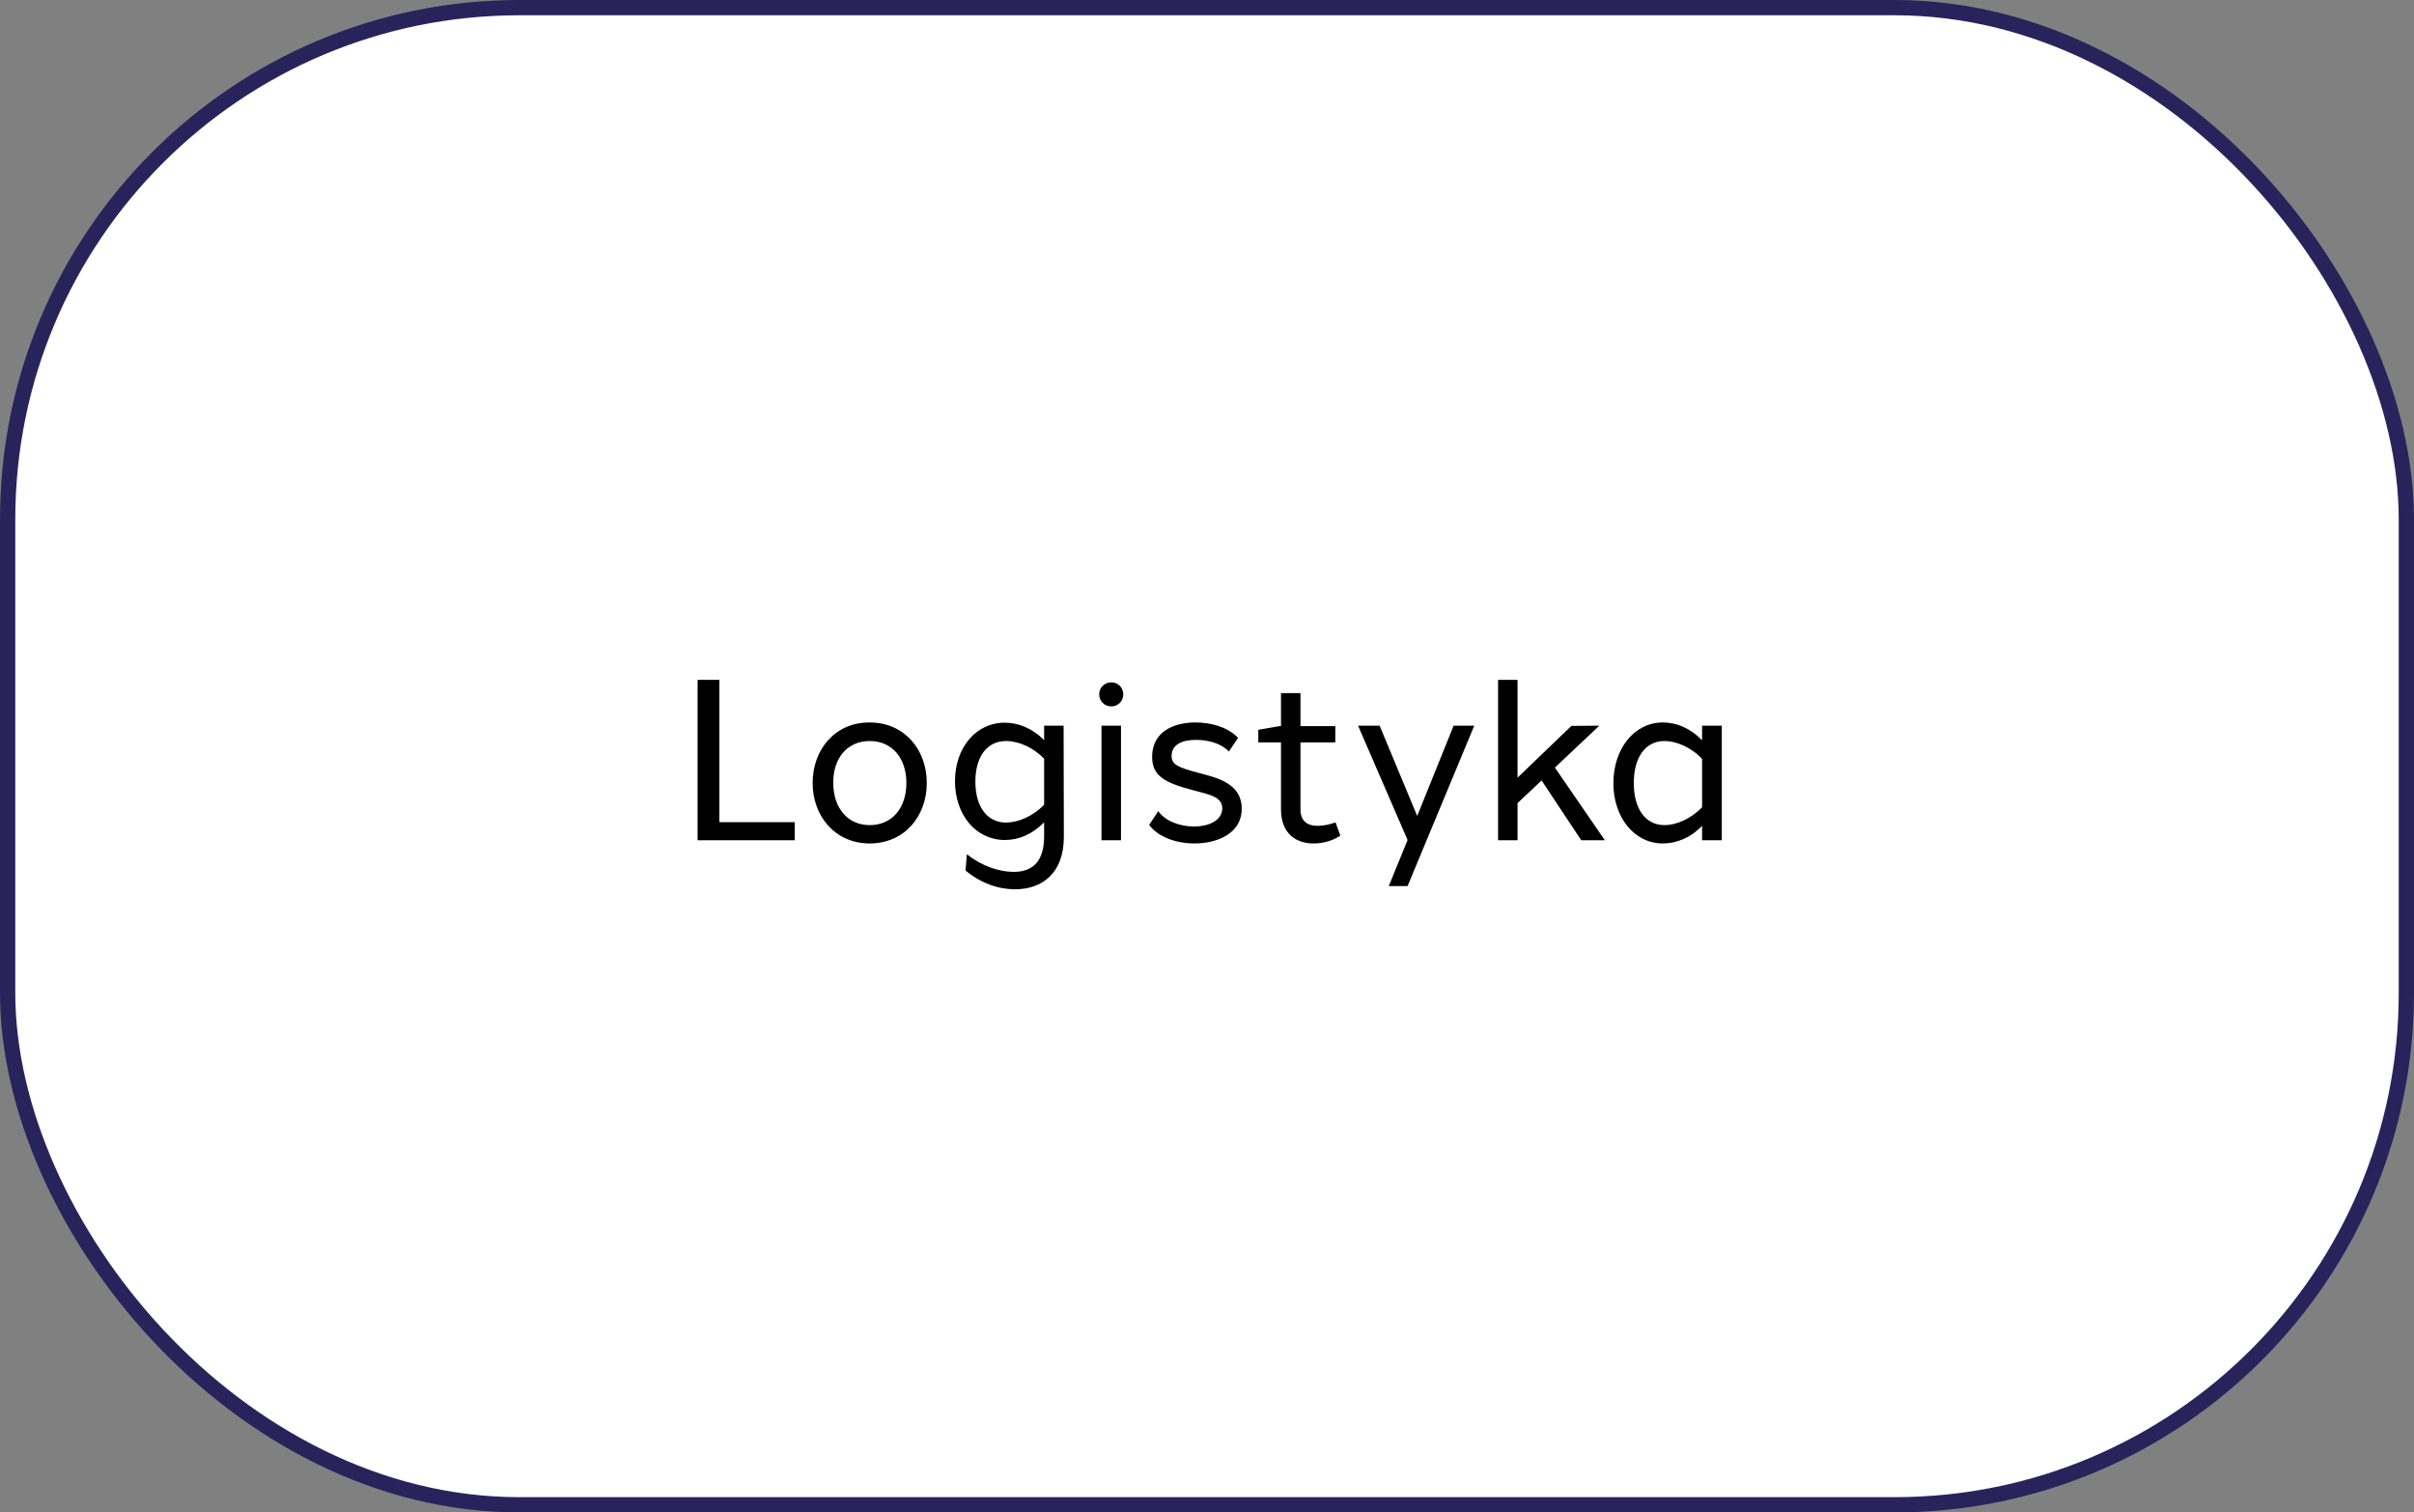 <svg width="158" height="99" viewBox="0 0 158 99" fill="none" xmlns="http://www.w3.org/2000/svg">
<rect x="0" y="0" width="158" height="99" fill="#808080" stroke="none"/>
<rect x="0.5" y="0.5" width="157" height="98" rx="33.5" fill="white" stroke="#29235C"/>
<path d="M52.019 53.815V55H45.659V44.5H47.084V53.815H52.019ZM56.924 47.29C59.189 47.29 60.659 49.06 60.659 51.25C60.659 53.44 59.189 55.21 56.924 55.21C54.674 55.21 53.189 53.44 53.189 51.25C53.189 49.045 54.674 47.275 56.924 47.29ZM56.924 48.505C55.439 48.505 54.524 49.645 54.539 51.25C54.539 52.87 55.469 54.01 56.924 54.01C58.409 54.01 59.324 52.87 59.324 51.25C59.324 49.645 58.409 48.505 56.924 48.505ZM69.615 47.5L69.63 54.79C69.63 57.145 68.22 58.21 66.435 58.21C65.355 58.21 64.2 57.82 63.195 56.98L63.285 55.915C64.275 56.71 65.43 57.07 66.345 57.07C67.695 57.07 68.325 56.275 68.34 54.775V53.83C67.56 54.61 66.69 54.985 65.76 54.985C63.825 54.97 62.505 53.29 62.505 51.13C62.505 48.97 63.855 47.305 65.76 47.305C66.645 47.305 67.56 47.665 68.34 48.445V47.5H69.615ZM65.85 53.845C66.645 53.83 67.605 53.44 68.34 52.675V49.66C67.65 48.94 66.675 48.505 65.85 48.505C64.59 48.505 63.84 49.54 63.84 51.16C63.84 52.78 64.575 53.83 65.85 53.845ZM72.74 44.665C73.175 44.665 73.52 45.01 73.52 45.445C73.52 45.895 73.175 46.24 72.74 46.24C72.29 46.24 71.945 45.895 71.945 45.445C71.945 45.01 72.29 44.665 72.74 44.665ZM73.37 55H72.095V47.5H73.37V55ZM78.243 47.29C79.233 47.29 80.343 47.575 81.033 48.295L80.433 49.195C79.968 48.685 79.128 48.43 78.288 48.43C77.328 48.43 76.683 48.76 76.683 49.48C76.683 50.035 77.073 50.23 78.453 50.59C79.638 50.905 81.258 51.265 81.273 52.915C81.288 54.565 79.653 55.21 78.183 55.21C76.983 55.21 75.798 54.79 75.213 53.995L75.813 53.095C76.263 53.74 77.208 54.1 78.153 54.1C79.158 54.1 79.998 53.68 79.998 52.915C79.998 52.15 79.173 52.015 78.108 51.73C76.203 51.235 75.408 50.77 75.408 49.54C75.408 47.89 76.833 47.29 78.243 47.29ZM87.413 53.83L87.728 54.7C87.233 55.03 86.603 55.21 85.988 55.21C84.878 55.225 83.843 54.595 83.843 52.99V48.595H82.358V47.77L83.753 47.53H83.843V45.37H85.118V47.53H87.398V48.595H85.118V52.99C85.118 53.815 85.658 54.07 86.273 54.055C86.663 54.055 87.083 53.95 87.413 53.83ZM96.493 47.5L92.128 58H90.898L92.128 54.985L88.888 47.5H90.298L92.758 53.41L95.143 47.5H96.493ZM100.9 51.085L99.325 52.57V55H98.05V44.5H99.325V50.905L102.85 47.515L104.68 47.5L101.77 50.245L105.04 55H103.495L100.9 51.085ZM112.694 47.5V55H111.404V54.055C110.624 54.865 109.694 55.21 108.839 55.21C106.949 55.21 105.599 53.485 105.599 51.265C105.599 49.03 106.949 47.29 108.839 47.29C109.709 47.29 110.624 47.65 111.404 48.46V47.5H112.694ZM108.944 54.01C109.709 54.01 110.669 53.605 111.404 52.84V49.675C110.669 48.895 109.694 48.505 108.944 48.505C107.684 48.505 106.934 49.585 106.934 51.25C106.934 52.93 107.684 54.01 108.944 54.01Z" fill="black"/>
</svg>
